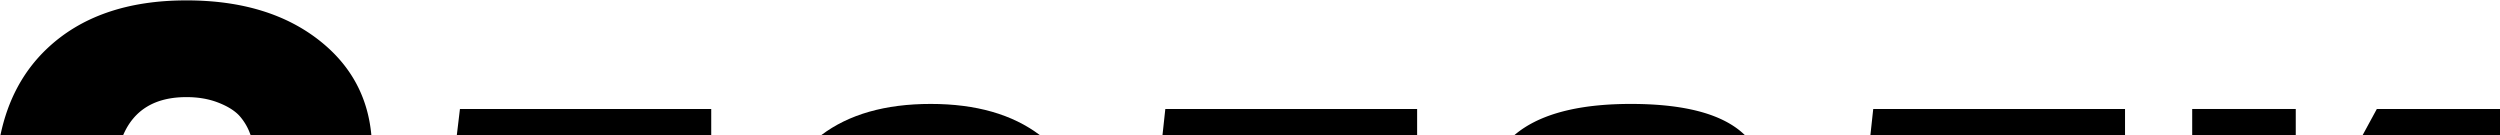 <?xml version="1.0" encoding="UTF-8"?> <svg xmlns="http://www.w3.org/2000/svg" id="Слой_1" data-name="Слой 1" viewBox="0 0 2774 150"> <title>Монтажная область 18</title> <path d="M412.07,150H278.12c-.45-1.24-1-2.52-1.48-3.85a61.28,61.28,0,0,0-11.49-18.22q-8.13-8.4-23.54-14.29t-34.75-5.88q-52.12,0-70.22,42.24H.49Q12.63,91.75,51.61,54.51,108.21.43,206.86.43q92.48,0,149.36,45.95Q406.29,86.79,412.07,150Z"></path> <polygon points="789.18 120.93 789.18 150 506.88 150 510.35 120.93 789.18 120.93"></polygon> <path d="M1153.94,150H911.19q45.86-34.68,121.52-34.68Q1108.08,115.32,1153.94,150Z"></path> <polygon points="1572.44 120.93 1572.44 150 1289.89 150 1293.04 120.93 1572.44 120.93"></polygon> <path d="M1936.17,150H1680.31a99.41,99.41,0,0,1,11.37-8.48q40.77-26.19,117.84-26.2,77.34,0,114.61,24.94A83.68,83.68,0,0,1,1936.17,150Z"></path> <polygon points="2357.93 120.93 2357.93 150 2075.39 150 2078.54 120.93 2357.93 120.93"></polygon> <polygon points="2774.08 120.93 2774.08 150 2621.54 150 2637.33 120.93 2774.08 120.93"></polygon> <rect x="2432.47" y="120.93" width="114.9" height="29.07"></rect> </svg> 